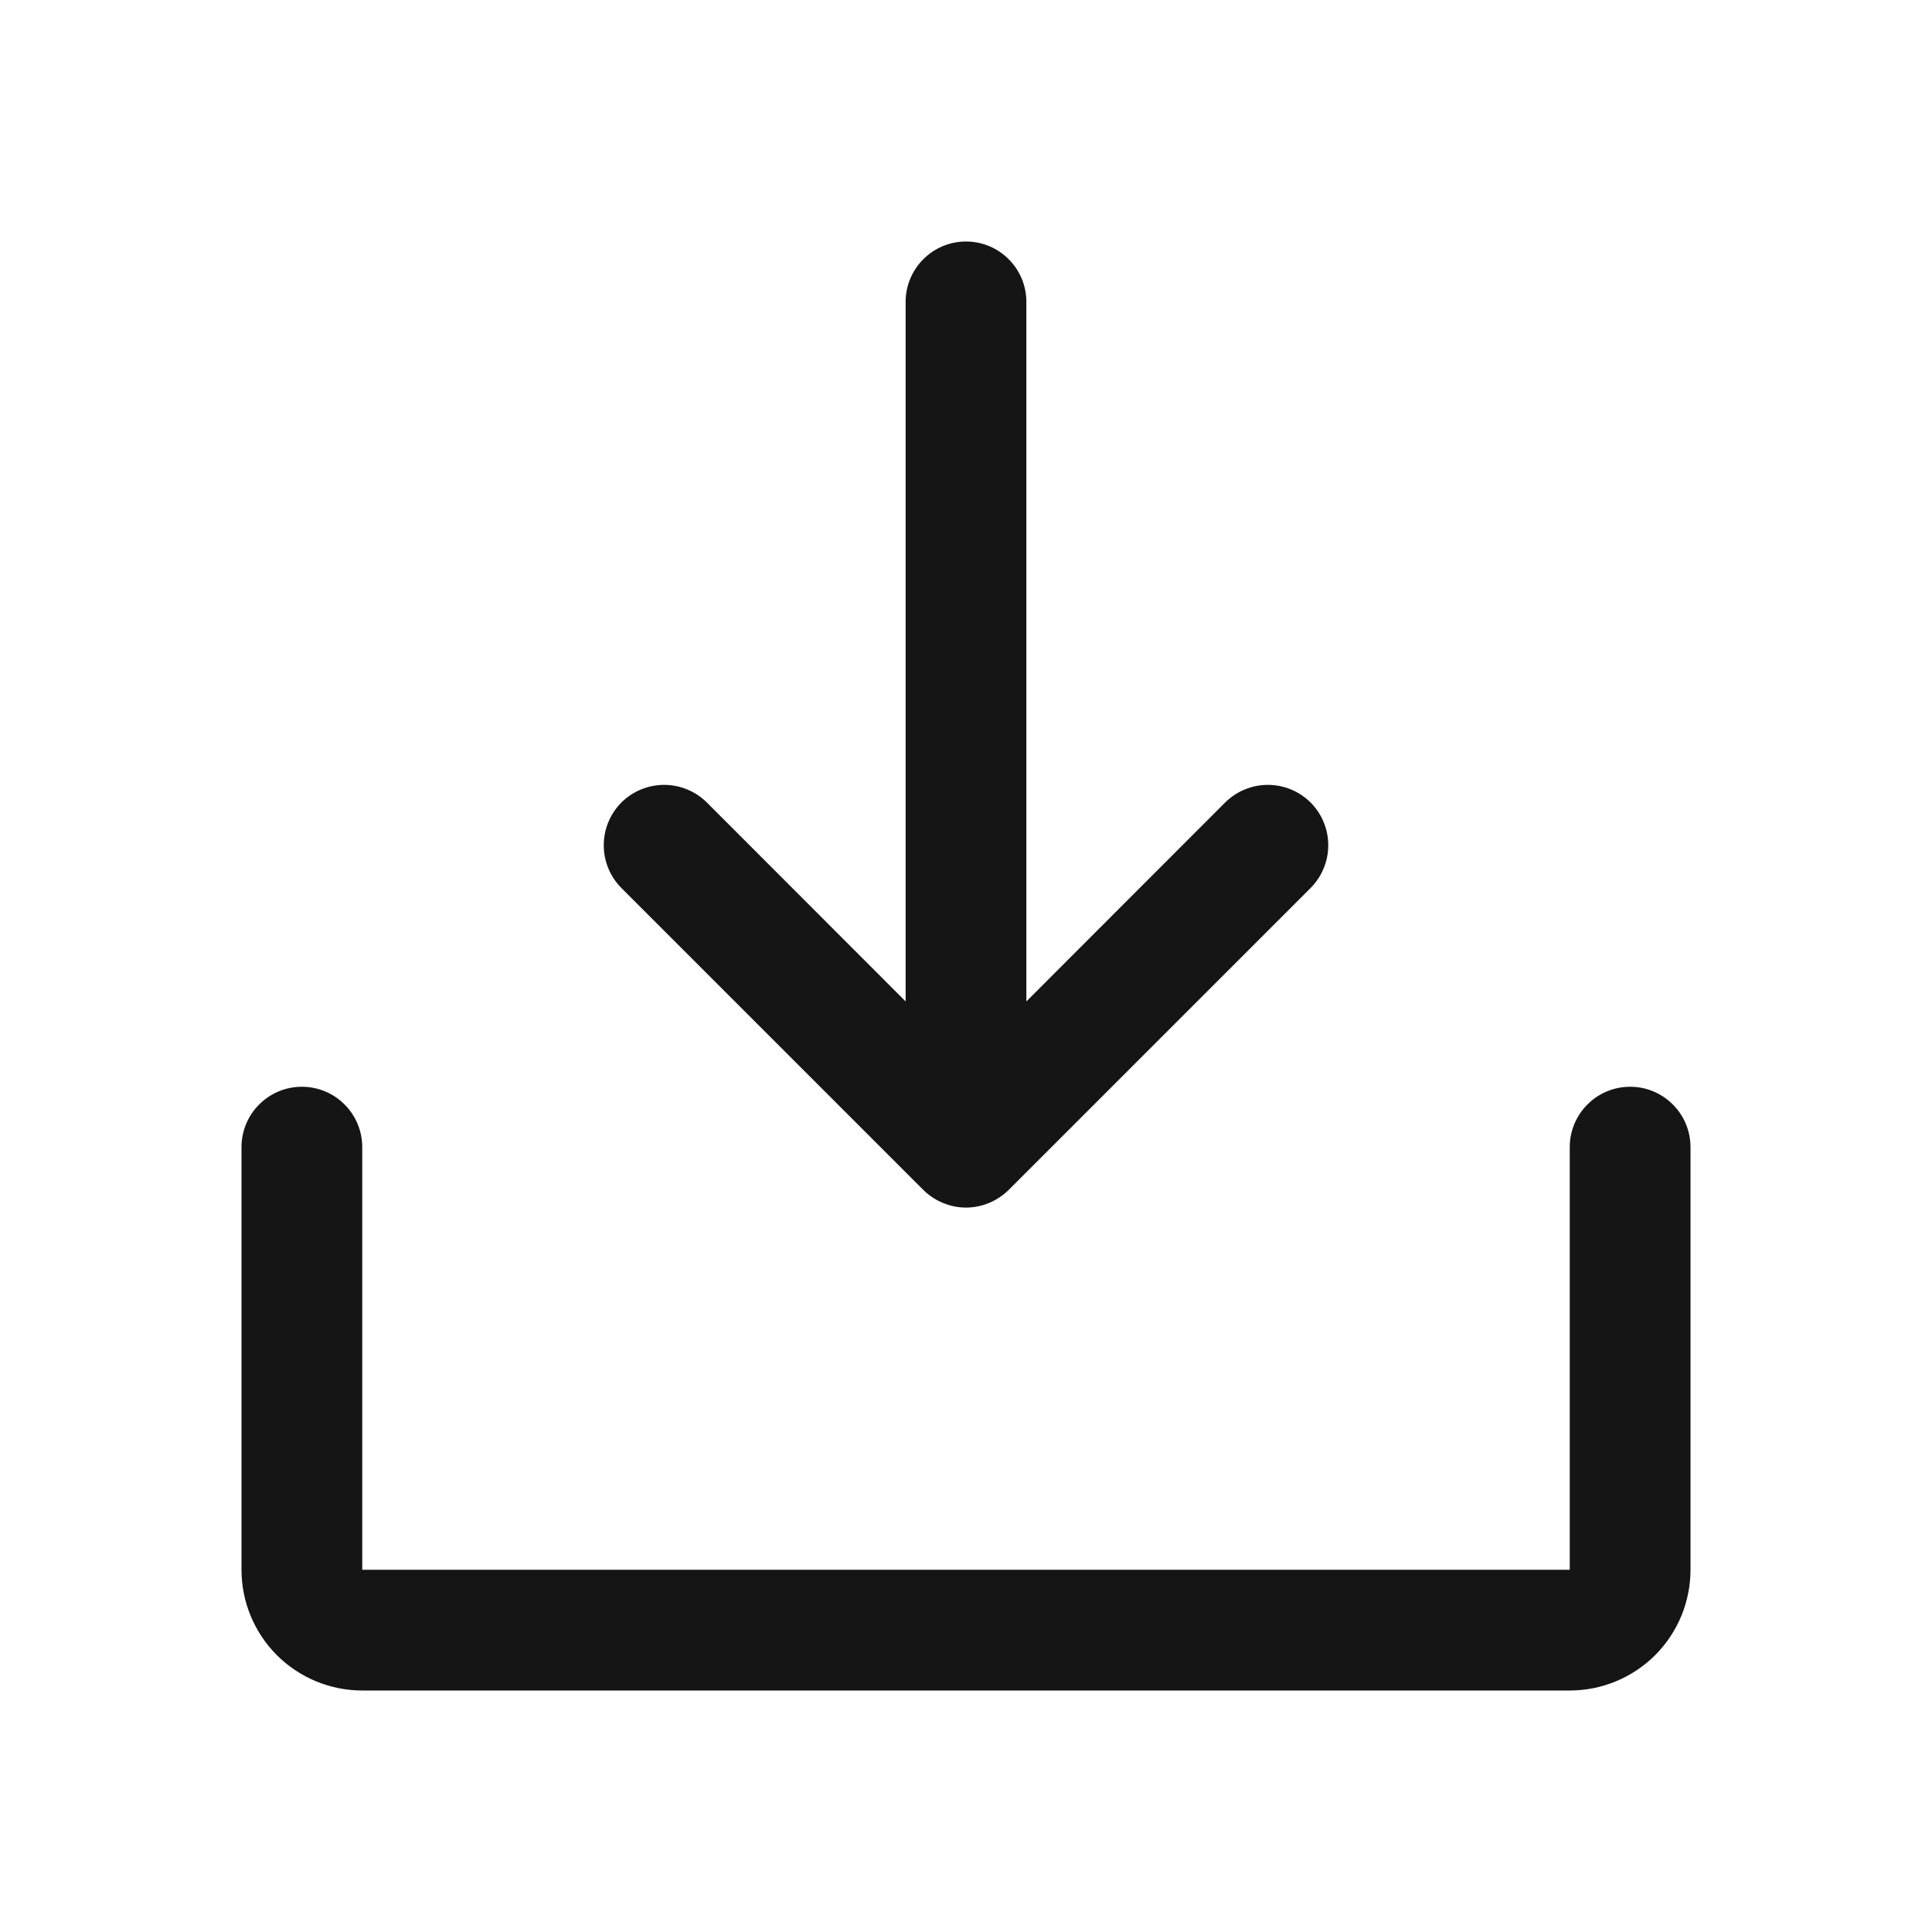 <svg width="24" height="24" viewBox="0 0 24 24" fill="none" xmlns="http://www.w3.org/2000/svg">
<path d="M21 14.25V19.5C21 19.898 20.842 20.279 20.561 20.561C20.279 20.842 19.898 21 19.5 21H4.5C4.102 21 3.721 20.842 3.439 20.561C3.158 20.279 3 19.898 3 19.5V14.25C3 14.051 3.079 13.86 3.22 13.72C3.36 13.579 3.551 13.5 3.75 13.5C3.949 13.5 4.14 13.579 4.28 13.72C4.421 13.86 4.5 14.051 4.5 14.25V19.5H19.5V14.25C19.5 14.051 19.579 13.86 19.72 13.72C19.86 13.579 20.051 13.5 20.25 13.5C20.449 13.5 20.64 13.579 20.78 13.72C20.921 13.86 21 14.051 21 14.25ZM11.469 14.781C11.539 14.85 11.622 14.906 11.713 14.943C11.804 14.981 11.901 15.001 12 15.001C12.099 15.001 12.196 14.981 12.287 14.943C12.378 14.906 12.461 14.85 12.531 14.781L16.281 11.031C16.35 10.961 16.406 10.878 16.443 10.787C16.481 10.696 16.5 10.598 16.5 10.5C16.5 10.402 16.481 10.304 16.443 10.213C16.406 10.122 16.35 10.039 16.281 9.969C16.211 9.9 16.128 9.844 16.037 9.807C15.946 9.769 15.848 9.75 15.75 9.75C15.652 9.75 15.554 9.769 15.463 9.807C15.372 9.844 15.289 9.9 15.219 9.969L12.75 12.44V3.75C12.75 3.551 12.671 3.36 12.53 3.22C12.39 3.079 12.199 3 12 3C11.801 3 11.61 3.079 11.47 3.22C11.329 3.36 11.25 3.551 11.25 3.75V12.44L8.781 9.969C8.64 9.829 8.449 9.75 8.25 9.75C8.051 9.75 7.86 9.829 7.719 9.969C7.579 10.11 7.5 10.301 7.5 10.5C7.5 10.699 7.579 10.89 7.719 11.031L11.469 14.781Z" fill="#151515"/>
</svg>
